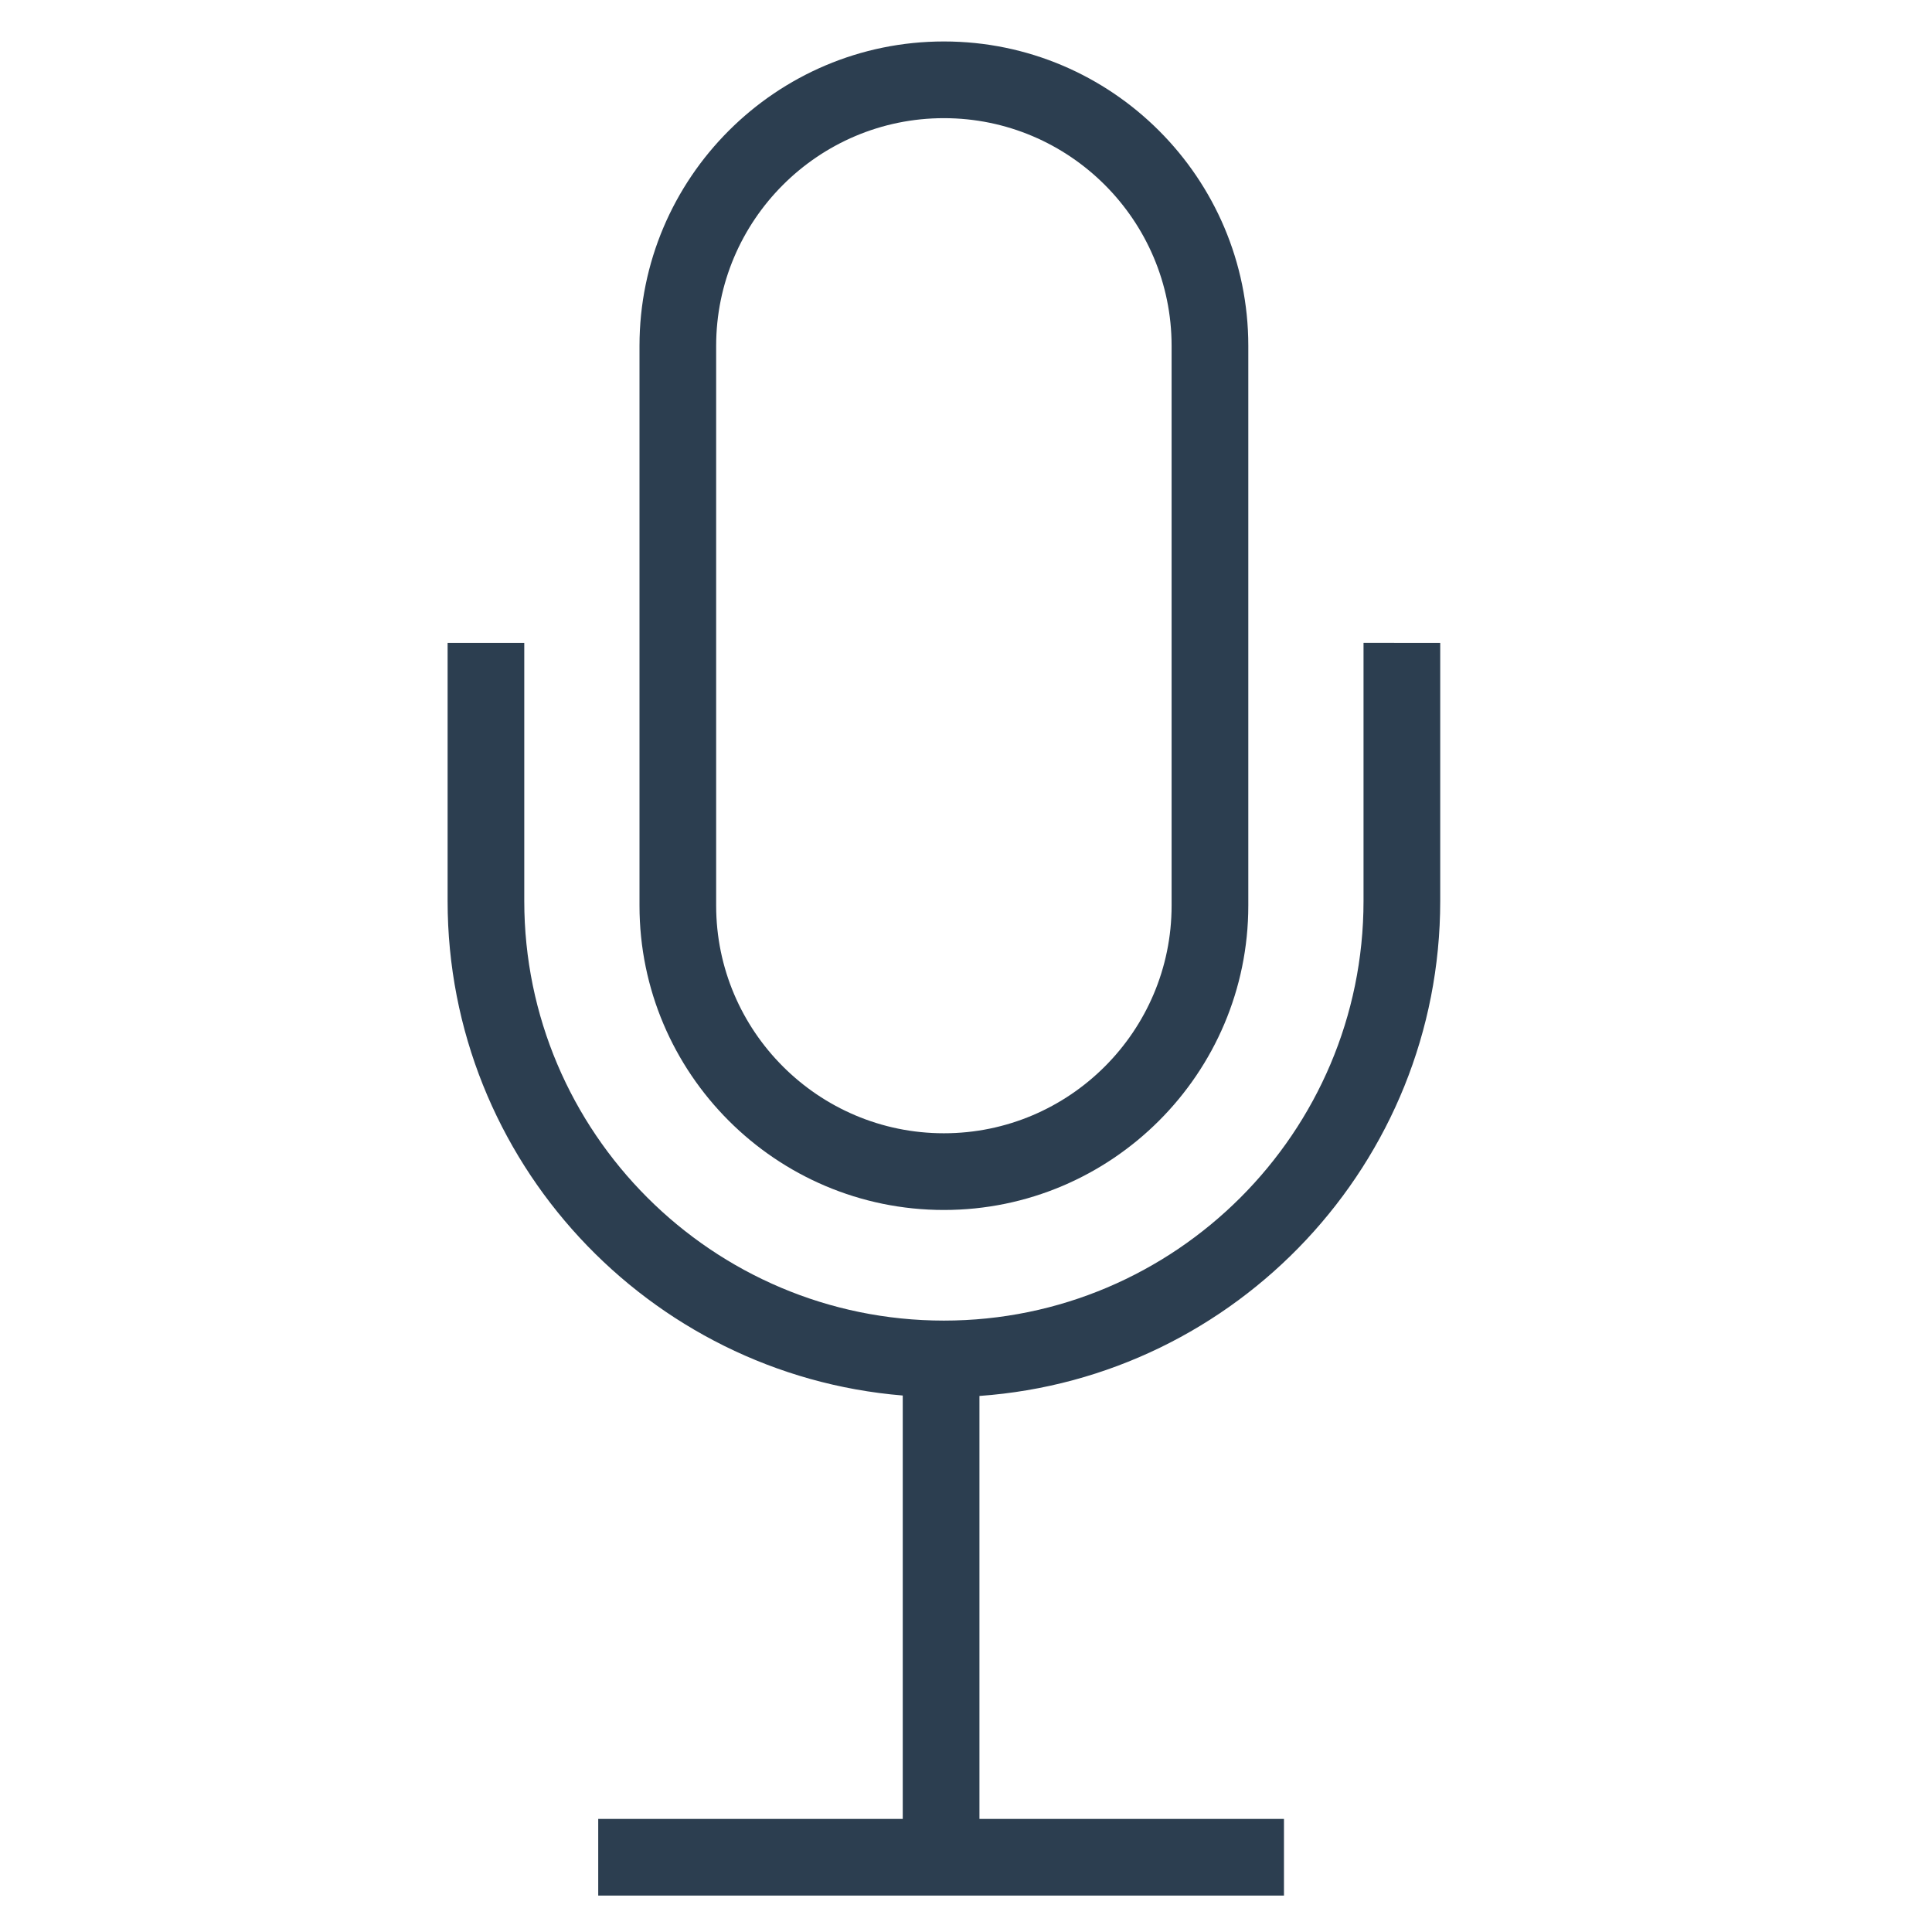 <?xml version="1.0" encoding="utf-8"?>
<!-- Generator: Adobe Illustrator 27.0.0, SVG Export Plug-In . SVG Version: 6.00 Build 0)  -->
<svg version="1.1" id="Ebene_1" xmlns="http://www.w3.org/2000/svg" xmlns:xlink="http://www.w3.org/1999/xlink" x="0px" y="0px"
	 viewBox="0 0 500 500" style="enable-background:new 0 0 500 500;" xml:space="preserve">
<style type="text/css">
	.st0{fill:#2C3E50;}
	.st1{fill:none;stroke:#2C3E50;stroke-width:19.843;stroke-miterlimit:10;}
	.st2{fill:#2C3E50;stroke:#2C3E50;stroke-width:19.843;stroke-miterlimit:10;}
	.st3{fill:#FFFFFF;}
</style>
<g>
	<path class="st0" d="M352.88,166.39v66.78c0,59.88-48.72,108.6-108.6,108.6s-108.6-48.72-108.6-108.6v-66.78h-19.84v66.78
		c0,67.23,51.93,122.56,117.79,127.99v109.57h-78.81v19.84h177.47v-19.84h-78.81V361.27c66.55-4.73,119.25-60.37,119.25-128.11
		v-66.78H352.88z"/>
	<path class="st0" d="M244.28,313.14c43.44,0,78.78-35.34,78.78-78.78V89.51c0-43.44-35.34-78.78-78.78-78.78
		c-43.44,0-78.78,35.34-78.78,78.78v144.85C165.5,277.8,200.84,313.14,244.28,313.14z M185.34,89.51c0-32.5,26.44-58.93,58.94-58.93
		c32.5,0,58.93,26.44,58.93,58.93v144.85c0,32.5-26.44,58.93-58.93,58.93c-32.5,0-58.94-26.44-58.94-58.93V89.51z"/>
</g>
</svg>
